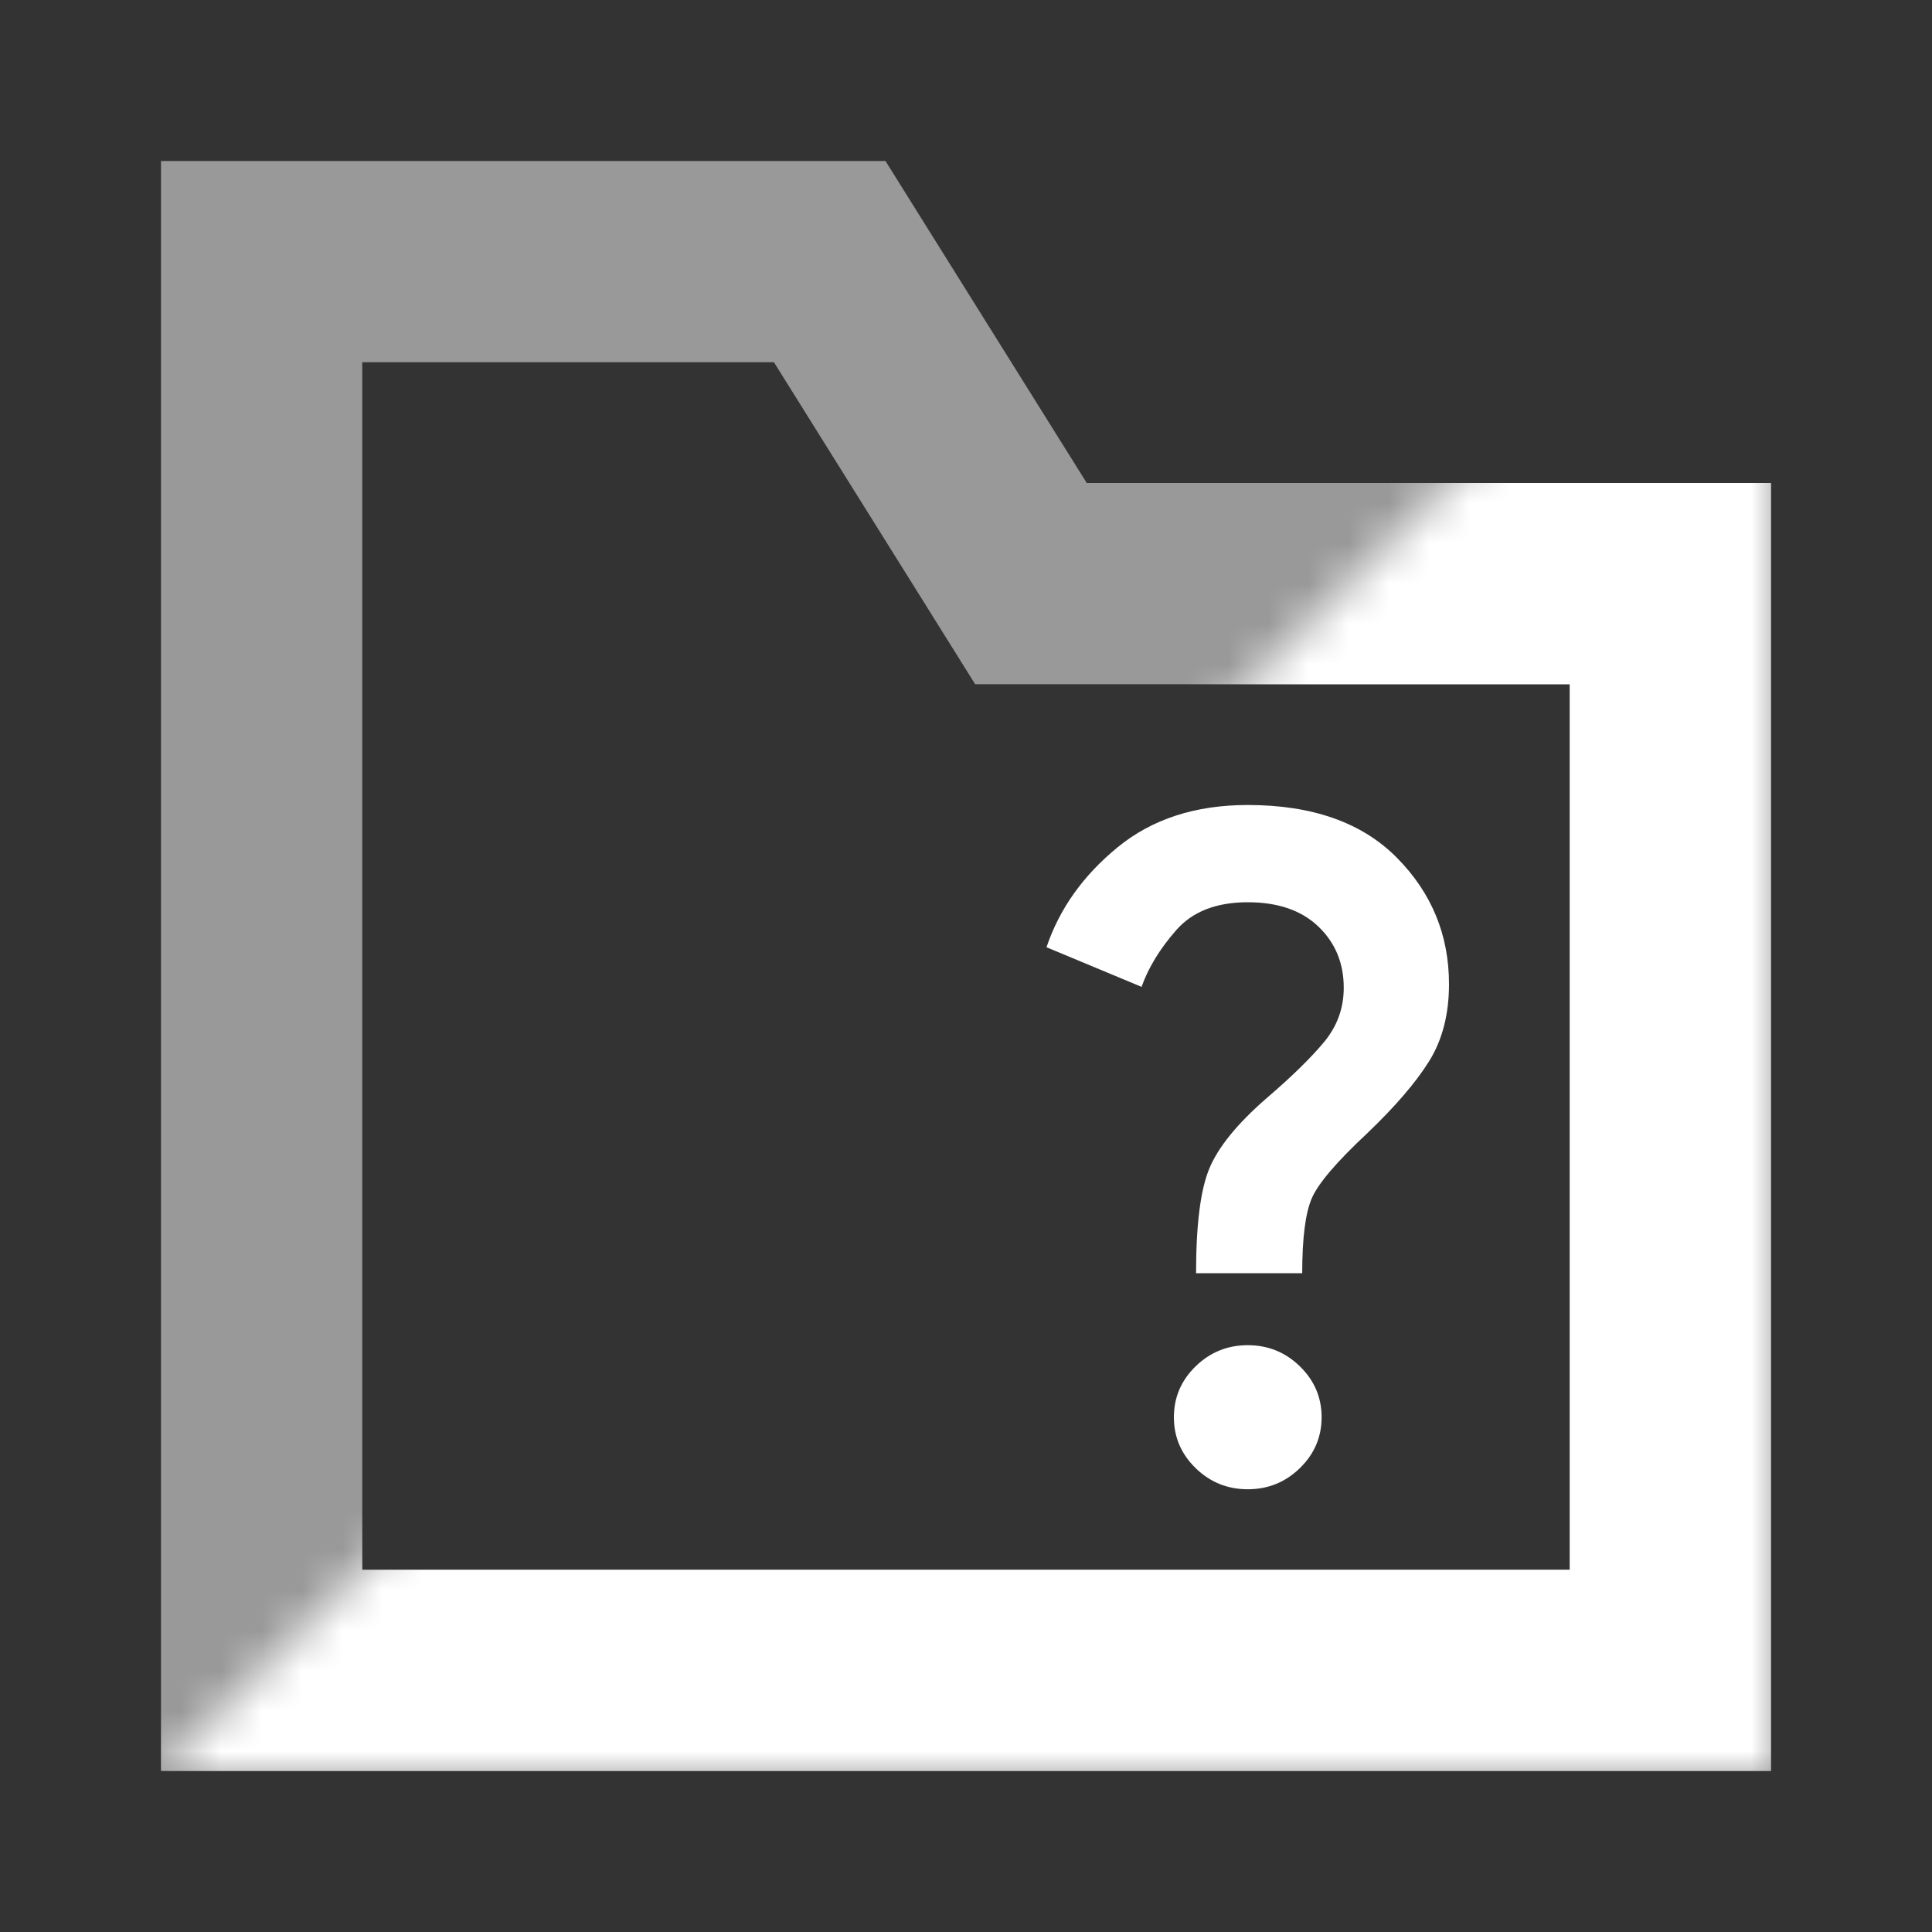 <svg width="48" height="48" viewBox="0 0 48 48" fill="none" xmlns="http://www.w3.org/2000/svg">
<rect x="0" y="0" width="48" height="48" fill="#333333" stroke="none"/>
<path d="M20.614 6.5L24.88 13.325L25.614 14.5H41.5V41.5H6.5V6.5H20.614Z" stroke="white" stroke-opacity="0.5" stroke-width="5" stroke-linecap="square"/>
<mask id="mask0_237_147" style="mask-type:alpha" maskUnits="userSpaceOnUse" x="4" y="4" width="40" height="40">
<path d="M44 4V44H4L44 4Z" fill="#D9D9D9"/>
</mask>
<g mask="url(#mask0_237_147)">
<path d="M20.614 6.5L24.88 13.325L25.614 14.5H41.5V41.5H6.5V6.5H20.614Z" stroke="white" stroke-width="5" stroke-linecap="square"/>
</g>
<path d="M29.716 31.632C29.716 30.424 29.826 29.555 30.048 29.026C30.27 28.496 30.74 27.918 31.459 27.292C32.086 26.755 32.563 26.289 32.892 25.894C33.221 25.499 33.385 25.048 33.385 24.541C33.385 23.929 33.175 23.422 32.755 23.02C32.334 22.617 31.749 22.416 31 22.416C30.22 22.416 29.628 22.647 29.223 23.109C28.817 23.572 28.531 24.041 28.362 24.518L26 23.534C26.321 22.58 26.91 21.752 27.766 21.051C28.622 20.35 29.7 20 31 20C32.605 20 33.84 20.436 34.704 21.309C35.568 22.181 36 23.229 36 24.451C36 25.197 35.836 25.834 35.507 26.364C35.178 26.893 34.662 27.493 33.959 28.165C33.209 28.865 32.755 29.398 32.594 29.764C32.434 30.129 32.353 30.752 32.353 31.632H29.716ZM31 37C30.495 37 30.064 36.825 29.704 36.474C29.345 36.124 29.165 35.703 29.165 35.211C29.165 34.718 29.345 34.297 29.704 33.947C30.064 33.596 30.495 33.421 31 33.421C31.505 33.421 31.936 33.596 32.296 33.947C32.655 34.297 32.835 34.718 32.835 35.211C32.835 35.703 32.655 36.124 32.296 36.474C31.936 36.825 31.505 37 31 37Z" fill="white"/>
</svg>
